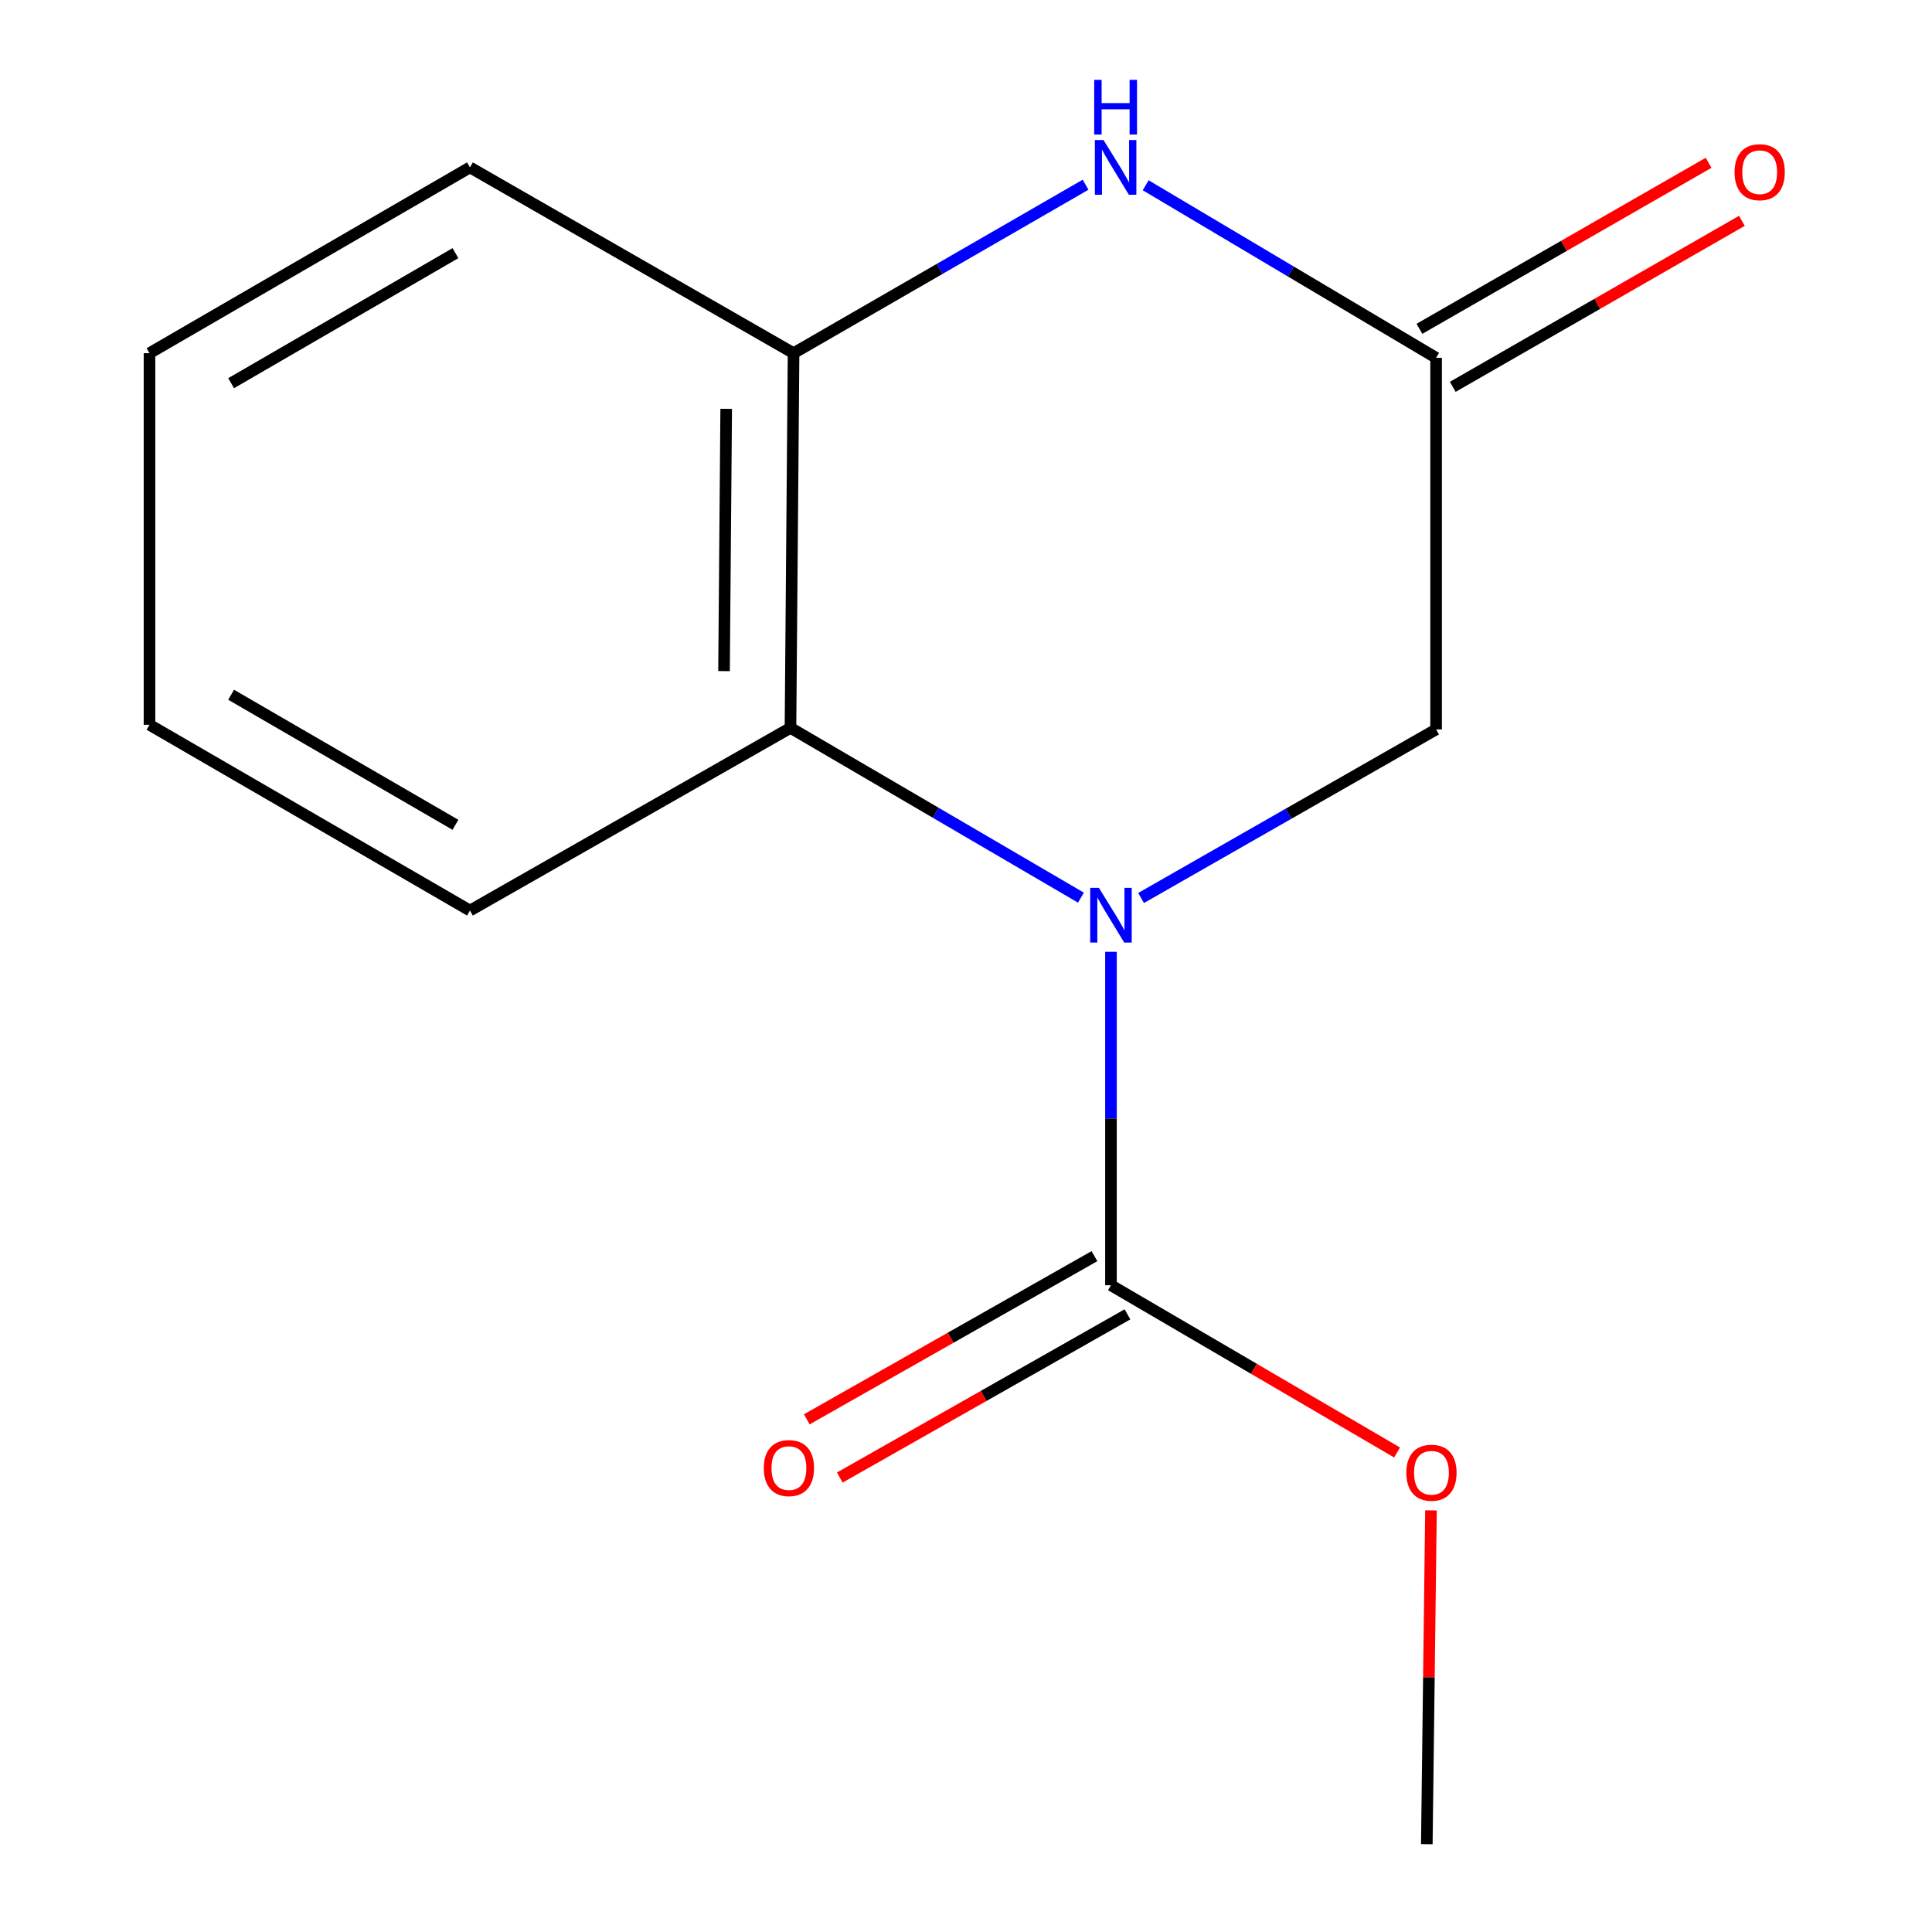 <?xml version='1.0' encoding='iso-8859-1'?>
<svg version='1.1' baseProfile='full'
              xmlns='http://www.w3.org/2000/svg'
                      xmlns:rdkit='http://www.rdkit.org/xml'
                      xmlns:xlink='http://www.w3.org/1999/xlink'
                  xml:space='preserve'
width='1000px' height='1000px' viewBox='0 0 1000 1000'>
<!-- END OF HEADER -->
<rect style='opacity:1.0;fill:#FFFFFF;stroke:none' width='1000' height='1000' x='0' y='0'> </rect>
<path class='bond-0' d='M 575.033,492.656 L 575.033,578.947' style='fill:none;fill-rule:evenodd;stroke:#0000FF;stroke-width:6px;stroke-linecap:butt;stroke-linejoin:miter;stroke-opacity:1' />
<path class='bond-0' d='M 575.033,578.947 L 575.033,665.238' style='fill:none;fill-rule:evenodd;stroke:#000000;stroke-width:6px;stroke-linecap:butt;stroke-linejoin:miter;stroke-opacity:1' />
<path class='bond-2' d='M 559.489,464.621 L 484.319,420.68' style='fill:none;fill-rule:evenodd;stroke:#0000FF;stroke-width:6px;stroke-linecap:butt;stroke-linejoin:miter;stroke-opacity:1' />
<path class='bond-2' d='M 484.319,420.68 L 409.148,376.739' style='fill:none;fill-rule:evenodd;stroke:#000000;stroke-width:6px;stroke-linecap:butt;stroke-linejoin:miter;stroke-opacity:1' />
<path class='bond-5' d='M 590.618,464.802 L 666.97,421.175' style='fill:none;fill-rule:evenodd;stroke:#0000FF;stroke-width:6px;stroke-linecap:butt;stroke-linejoin:miter;stroke-opacity:1' />
<path class='bond-5' d='M 666.97,421.175 L 743.322,377.548' style='fill:none;fill-rule:evenodd;stroke:#000000;stroke-width:6px;stroke-linecap:butt;stroke-linejoin:miter;stroke-opacity:1' />
<path class='bond-6' d='M 566.489,650.177 L 492.038,692.413' style='fill:none;fill-rule:evenodd;stroke:#000000;stroke-width:6px;stroke-linecap:butt;stroke-linejoin:miter;stroke-opacity:1' />
<path class='bond-6' d='M 492.038,692.413 L 417.587,734.648' style='fill:none;fill-rule:evenodd;stroke:#FF0000;stroke-width:6px;stroke-linecap:butt;stroke-linejoin:miter;stroke-opacity:1' />
<path class='bond-6' d='M 583.577,680.299 L 509.126,722.535' style='fill:none;fill-rule:evenodd;stroke:#000000;stroke-width:6px;stroke-linecap:butt;stroke-linejoin:miter;stroke-opacity:1' />
<path class='bond-6' d='M 509.126,722.535 L 434.675,764.77' style='fill:none;fill-rule:evenodd;stroke:#FF0000;stroke-width:6px;stroke-linecap:butt;stroke-linejoin:miter;stroke-opacity:1' />
<path class='bond-8' d='M 575.033,665.238 L 649.073,708.519' style='fill:none;fill-rule:evenodd;stroke:#000000;stroke-width:6px;stroke-linecap:butt;stroke-linejoin:miter;stroke-opacity:1' />
<path class='bond-8' d='M 649.073,708.519 L 723.114,751.799' style='fill:none;fill-rule:evenodd;stroke:#FF0000;stroke-width:6px;stroke-linecap:butt;stroke-linejoin:miter;stroke-opacity:1' />
<path class='bond-1' d='M 593.002,95.891 L 668.162,140.55' style='fill:none;fill-rule:evenodd;stroke:#0000FF;stroke-width:6px;stroke-linecap:butt;stroke-linejoin:miter;stroke-opacity:1' />
<path class='bond-1' d='M 668.162,140.55 L 743.322,185.208' style='fill:none;fill-rule:evenodd;stroke:#000000;stroke-width:6px;stroke-linecap:butt;stroke-linejoin:miter;stroke-opacity:1' />
<path class='bond-14' d='M 561.887,95.615 L 486.316,139.209' style='fill:none;fill-rule:evenodd;stroke:#0000FF;stroke-width:6px;stroke-linecap:butt;stroke-linejoin:miter;stroke-opacity:1' />
<path class='bond-14' d='M 486.316,139.209 L 410.745,182.804' style='fill:none;fill-rule:evenodd;stroke:#000000;stroke-width:6px;stroke-linecap:butt;stroke-linejoin:miter;stroke-opacity:1' />
<path class='bond-4' d='M 409.148,376.739 L 410.745,182.804' style='fill:none;fill-rule:evenodd;stroke:#000000;stroke-width:6px;stroke-linecap:butt;stroke-linejoin:miter;stroke-opacity:1' />
<path class='bond-4' d='M 374.758,347.364 L 375.875,211.609' style='fill:none;fill-rule:evenodd;stroke:#000000;stroke-width:6px;stroke-linecap:butt;stroke-linejoin:miter;stroke-opacity:1' />
<path class='bond-9' d='M 409.148,376.739 L 243.245,471.302' style='fill:none;fill-rule:evenodd;stroke:#000000;stroke-width:6px;stroke-linecap:butt;stroke-linejoin:miter;stroke-opacity:1' />
<path class='bond-3' d='M 743.322,185.208 L 743.322,377.548' style='fill:none;fill-rule:evenodd;stroke:#000000;stroke-width:6px;stroke-linecap:butt;stroke-linejoin:miter;stroke-opacity:1' />
<path class='bond-7' d='M 751.944,200.225 L 826.771,157.263' style='fill:none;fill-rule:evenodd;stroke:#000000;stroke-width:6px;stroke-linecap:butt;stroke-linejoin:miter;stroke-opacity:1' />
<path class='bond-7' d='M 826.771,157.263 L 901.597,114.301' style='fill:none;fill-rule:evenodd;stroke:#FF0000;stroke-width:6px;stroke-linecap:butt;stroke-linejoin:miter;stroke-opacity:1' />
<path class='bond-7' d='M 734.7,170.192 L 809.527,127.23' style='fill:none;fill-rule:evenodd;stroke:#000000;stroke-width:6px;stroke-linecap:butt;stroke-linejoin:miter;stroke-opacity:1' />
<path class='bond-7' d='M 809.527,127.23 L 884.354,84.268' style='fill:none;fill-rule:evenodd;stroke:#FF0000;stroke-width:6px;stroke-linecap:butt;stroke-linejoin:miter;stroke-opacity:1' />
<path class='bond-10' d='M 410.745,182.804 L 243.245,86.644' style='fill:none;fill-rule:evenodd;stroke:#000000;stroke-width:6px;stroke-linecap:butt;stroke-linejoin:miter;stroke-opacity:1' />
<path class='bond-11' d='M 740.673,781.775 L 739.592,868.16' style='fill:none;fill-rule:evenodd;stroke:#FF0000;stroke-width:6px;stroke-linecap:butt;stroke-linejoin:miter;stroke-opacity:1' />
<path class='bond-11' d='M 739.592,868.16 L 738.512,954.545' style='fill:none;fill-rule:evenodd;stroke:#000000;stroke-width:6px;stroke-linecap:butt;stroke-linejoin:miter;stroke-opacity:1' />
<path class='bond-12' d='M 243.245,471.302 L 77.379,375.143' style='fill:none;fill-rule:evenodd;stroke:#000000;stroke-width:6px;stroke-linecap:butt;stroke-linejoin:miter;stroke-opacity:1' />
<path class='bond-12' d='M 235.734,426.918 L 119.629,359.606' style='fill:none;fill-rule:evenodd;stroke:#000000;stroke-width:6px;stroke-linecap:butt;stroke-linejoin:miter;stroke-opacity:1' />
<path class='bond-15' d='M 243.245,86.644 L 77.379,182.804' style='fill:none;fill-rule:evenodd;stroke:#000000;stroke-width:6px;stroke-linecap:butt;stroke-linejoin:miter;stroke-opacity:1' />
<path class='bond-15' d='M 235.734,131.028 L 119.629,198.34' style='fill:none;fill-rule:evenodd;stroke:#000000;stroke-width:6px;stroke-linecap:butt;stroke-linejoin:miter;stroke-opacity:1' />
<path class='bond-13' d='M 77.379,375.143 L 77.379,182.804' style='fill:none;fill-rule:evenodd;stroke:#000000;stroke-width:6px;stroke-linecap:butt;stroke-linejoin:miter;stroke-opacity:1' />
<path  class='atom-0' d='M 568.773 459.547
L 578.053 474.547
Q 578.973 476.027, 580.453 478.707
Q 581.933 481.387, 582.013 481.547
L 582.013 459.547
L 585.773 459.547
L 585.773 487.867
L 581.893 487.867
L 571.933 471.467
Q 570.773 469.547, 569.533 467.347
Q 568.333 465.147, 567.973 464.467
L 567.973 487.867
L 564.293 487.867
L 564.293 459.547
L 568.773 459.547
' fill='#0000FF'/>
<path  class='atom-2' d='M 571.178 72.484
L 580.458 87.484
Q 581.378 88.964, 582.858 91.644
Q 584.338 94.324, 584.418 94.484
L 584.418 72.484
L 588.178 72.484
L 588.178 100.804
L 584.298 100.804
L 574.338 84.404
Q 573.178 82.484, 571.938 80.284
Q 570.738 78.084, 570.378 77.404
L 570.378 100.804
L 566.698 100.804
L 566.698 72.484
L 571.178 72.484
' fill='#0000FF'/>
<path  class='atom-2' d='M 566.358 41.332
L 570.198 41.332
L 570.198 53.372
L 584.678 53.372
L 584.678 41.332
L 588.518 41.332
L 588.518 69.652
L 584.678 69.652
L 584.678 56.572
L 570.198 56.572
L 570.198 69.652
L 566.358 69.652
L 566.358 41.332
' fill='#0000FF'/>
<path  class='atom-7' d='M 395.34 759.881
Q 395.34 753.081, 398.7 749.281
Q 402.06 745.481, 408.34 745.481
Q 414.62 745.481, 417.98 749.281
Q 421.34 753.081, 421.34 759.881
Q 421.34 766.761, 417.94 770.681
Q 414.54 774.561, 408.34 774.561
Q 402.1 774.561, 398.7 770.681
Q 395.34 766.801, 395.34 759.881
M 408.34 771.361
Q 412.66 771.361, 414.98 768.481
Q 417.34 765.561, 417.34 759.881
Q 417.34 754.321, 414.98 751.521
Q 412.66 748.681, 408.34 748.681
Q 404.02 748.681, 401.66 751.481
Q 399.34 754.281, 399.34 759.881
Q 399.34 765.601, 401.66 768.481
Q 404.02 771.361, 408.34 771.361
' fill='#FF0000'/>
<path  class='atom-8' d='M 897.804 89.129
Q 897.804 82.329, 901.164 78.529
Q 904.524 74.729, 910.804 74.729
Q 917.084 74.729, 920.444 78.529
Q 923.804 82.329, 923.804 89.129
Q 923.804 96.009, 920.404 99.929
Q 917.004 103.809, 910.804 103.809
Q 904.564 103.809, 901.164 99.929
Q 897.804 96.049, 897.804 89.129
M 910.804 100.609
Q 915.124 100.609, 917.444 97.729
Q 919.804 94.809, 919.804 89.129
Q 919.804 83.569, 917.444 80.769
Q 915.124 77.929, 910.804 77.929
Q 906.484 77.929, 904.124 80.729
Q 901.804 83.529, 901.804 89.129
Q 901.804 94.849, 904.124 97.729
Q 906.484 100.609, 910.804 100.609
' fill='#FF0000'/>
<path  class='atom-9' d='M 727.917 762.286
Q 727.917 755.486, 731.277 751.686
Q 734.637 747.886, 740.917 747.886
Q 747.197 747.886, 750.557 751.686
Q 753.917 755.486, 753.917 762.286
Q 753.917 769.166, 750.517 773.086
Q 747.117 776.966, 740.917 776.966
Q 734.677 776.966, 731.277 773.086
Q 727.917 769.206, 727.917 762.286
M 740.917 773.766
Q 745.237 773.766, 747.557 770.886
Q 749.917 767.966, 749.917 762.286
Q 749.917 756.726, 747.557 753.926
Q 745.237 751.086, 740.917 751.086
Q 736.597 751.086, 734.237 753.886
Q 731.917 756.686, 731.917 762.286
Q 731.917 768.006, 734.237 770.886
Q 736.597 773.766, 740.917 773.766
' fill='#FF0000'/>
</svg>
